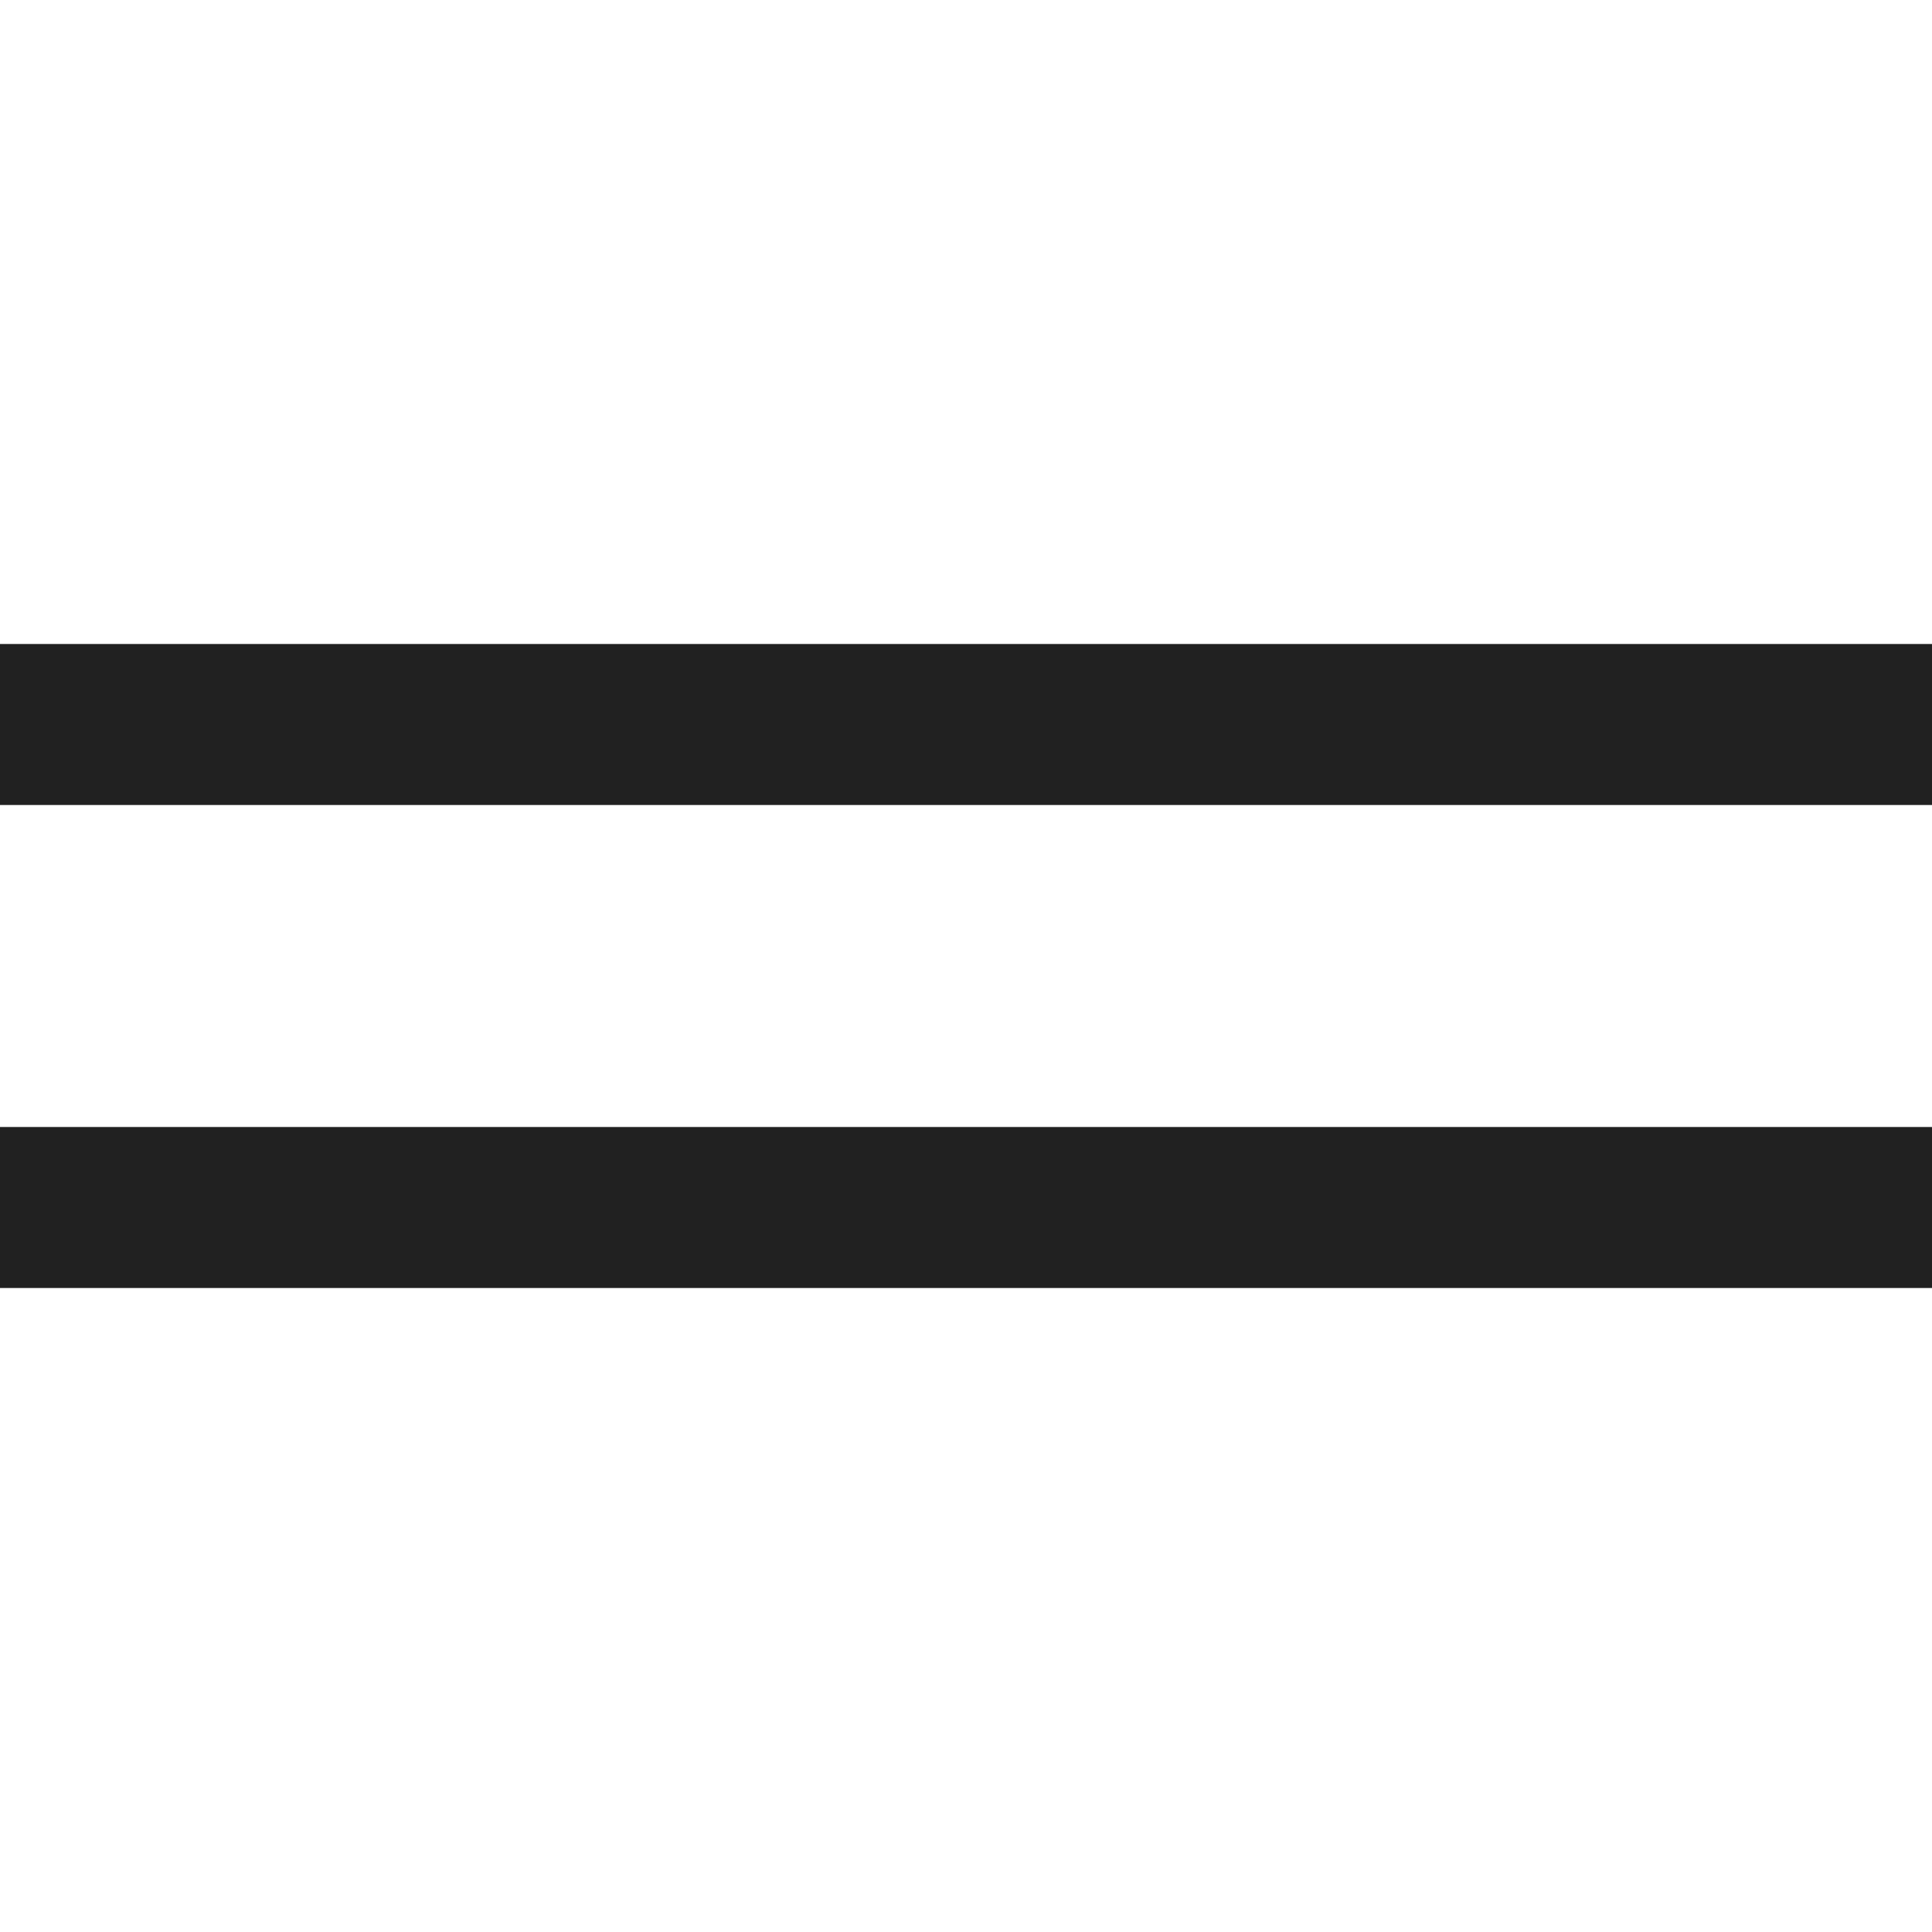 <?xml version="1.0" encoding="UTF-8"?>
<svg width="24px" height="24px" viewBox="0 0 24 24" version="1.1" xmlns="http://www.w3.org/2000/svg" xmlns:xlink="http://www.w3.org/1999/xlink">
    <title>2E26A549-DCA4-4CB5-94A8-C7A0D7851FB6@2x</title>
    <defs>
        <rect id="path-1" x="0" y="0" width="1440" height="56"></rect>
        <filter x="-0.8%" y="-21.4%" width="101.7%" height="142.9%" filterUnits="objectBoundingBox" id="filter-2">
            <feOffset dx="0" dy="0" in="SourceAlpha" result="shadowOffsetOuter1"></feOffset>
            <feGaussianBlur stdDeviation="4" in="shadowOffsetOuter1" result="shadowBlurOuter1"></feGaussianBlur>
            <feColorMatrix values="0 0 0 0 0   0 0 0 0 0   0 0 0 0 0  0 0 0 0.2 0" type="matrix" in="shadowBlurOuter1"></feColorMatrix>
        </filter>
    </defs>
    <g id="Desktop" stroke="none" stroke-width="1" fill="none" fill-rule="evenodd">
        <g id="De/1_1" transform="translate(-72, -16)">
            <rect fill-opacity="0.0" x="0" y="0" width="1440" height="6288"></rect>
            <g id="Bar/Header">
                <g id="Rectangle">
                    <use fill-opacity="0.0" filter="url(#filter-2)" xlink:href="#path-1"></use>
                    <use fill-opacity="0.0" fill-rule="evenodd" xlink:href="#path-1"></use>
                </g>
                <g id="Icon/MSB/search-Copy" transform="translate(72, 16)" fill="#212121">
                    <path d="M0,8 L0,10 L24,10 L24,8 L0,8 Z M0,14 L0,16 L24,16 L24,14 L0,14 Z" id="menu"></path>
                </g>
            </g>
        </g>
    </g>
</svg>